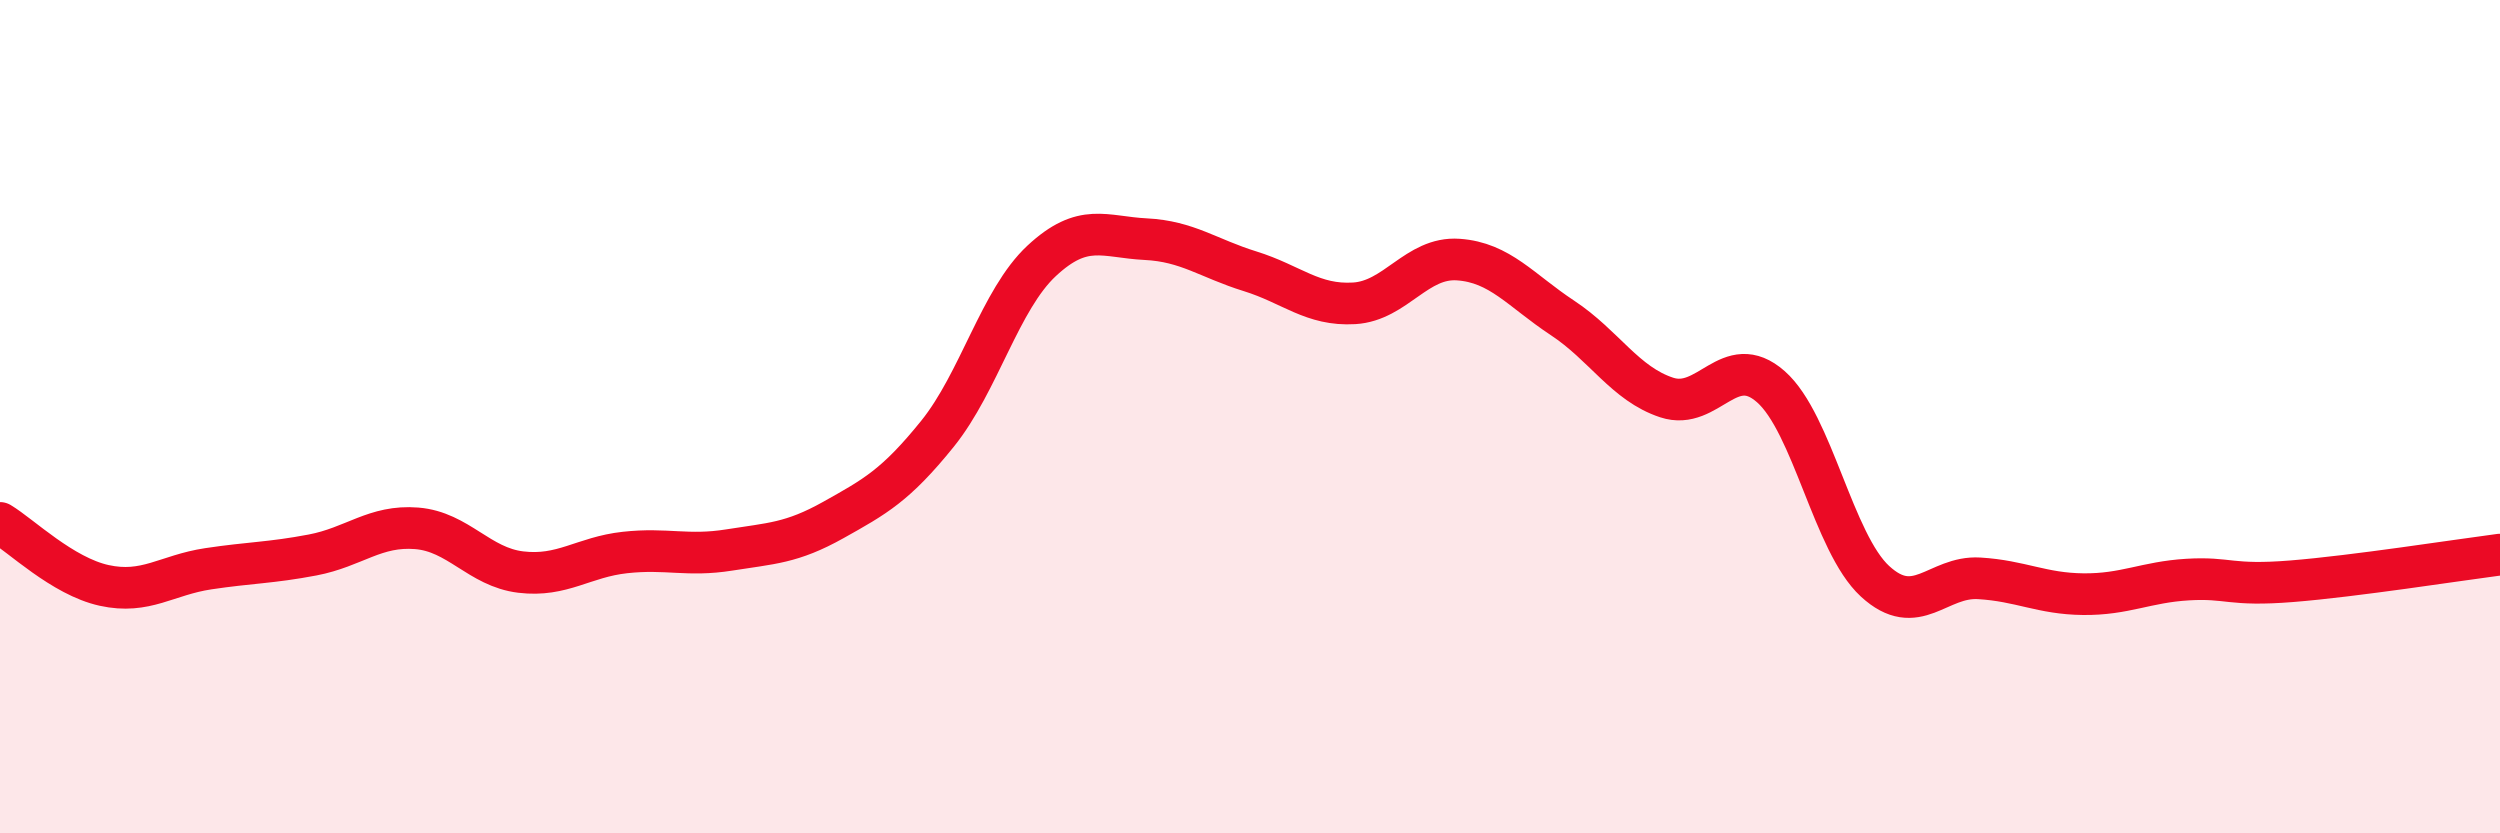 
    <svg width="60" height="20" viewBox="0 0 60 20" xmlns="http://www.w3.org/2000/svg">
      <path
        d="M 0,12.55 C 0.5,12.85 1.5,13.83 2.5,14.05 C 3.5,14.27 4,13.8 5,13.65 C 6,13.5 6.5,13.51 7.5,13.32 C 8.5,13.13 9,12.6 10,12.68 C 11,12.76 11.5,13.61 12.5,13.73 C 13.5,13.85 14,13.37 15,13.26 C 16,13.15 16.5,13.36 17.5,13.2 C 18.5,13.04 19,13.04 20,12.48 C 21,11.92 21.5,11.65 22.5,10.41 C 23.5,9.17 24,7.19 25,6.26 C 26,5.33 26.5,5.69 27.5,5.74 C 28.5,5.79 29,6.2 30,6.51 C 31,6.82 31.5,7.34 32.5,7.28 C 33.5,7.22 34,6.16 35,6.23 C 36,6.3 36.5,6.97 37.5,7.63 C 38.5,8.29 39,9.21 40,9.54 C 41,9.87 41.5,8.4 42.5,9.28 C 43.5,10.16 44,13.03 45,13.95 C 46,14.87 46.5,13.82 47.5,13.88 C 48.5,13.94 49,14.25 50,14.26 C 51,14.27 51.5,13.97 52.5,13.91 C 53.5,13.85 53.5,14.07 55,13.95 C 56.5,13.83 59,13.44 60,13.31L60 20L0 20Z"
        fill="#EB0A25"
        opacity="0.1"
        stroke-linecap="round"
        stroke-linejoin="round"
      />
      <path
        d="M 0,12.55 C 0.5,12.85 1.5,13.83 2.5,14.05 C 3.5,14.27 4,13.8 5,13.65 C 6,13.5 6.5,13.51 7.5,13.32 C 8.5,13.13 9,12.6 10,12.68 C 11,12.76 11.5,13.61 12.5,13.73 C 13.5,13.85 14,13.37 15,13.26 C 16,13.15 16.5,13.36 17.5,13.2 C 18.5,13.04 19,13.04 20,12.48 C 21,11.92 21.5,11.65 22.5,10.41 C 23.5,9.17 24,7.19 25,6.26 C 26,5.33 26.5,5.69 27.5,5.74 C 28.5,5.79 29,6.2 30,6.51 C 31,6.82 31.5,7.34 32.5,7.28 C 33.5,7.22 34,6.16 35,6.23 C 36,6.3 36.5,6.97 37.5,7.63 C 38.5,8.29 39,9.21 40,9.54 C 41,9.87 41.5,8.4 42.5,9.28 C 43.5,10.16 44,13.03 45,13.95 C 46,14.87 46.5,13.82 47.5,13.88 C 48.5,13.94 49,14.25 50,14.26 C 51,14.27 51.5,13.97 52.5,13.91 C 53.5,13.85 53.5,14.07 55,13.95 C 56.5,13.83 59,13.44 60,13.31"
        stroke="#EB0A25"
        stroke-width="1"
        fill="none"
        stroke-linecap="round"
        stroke-linejoin="round"
      />
    </svg>
  
